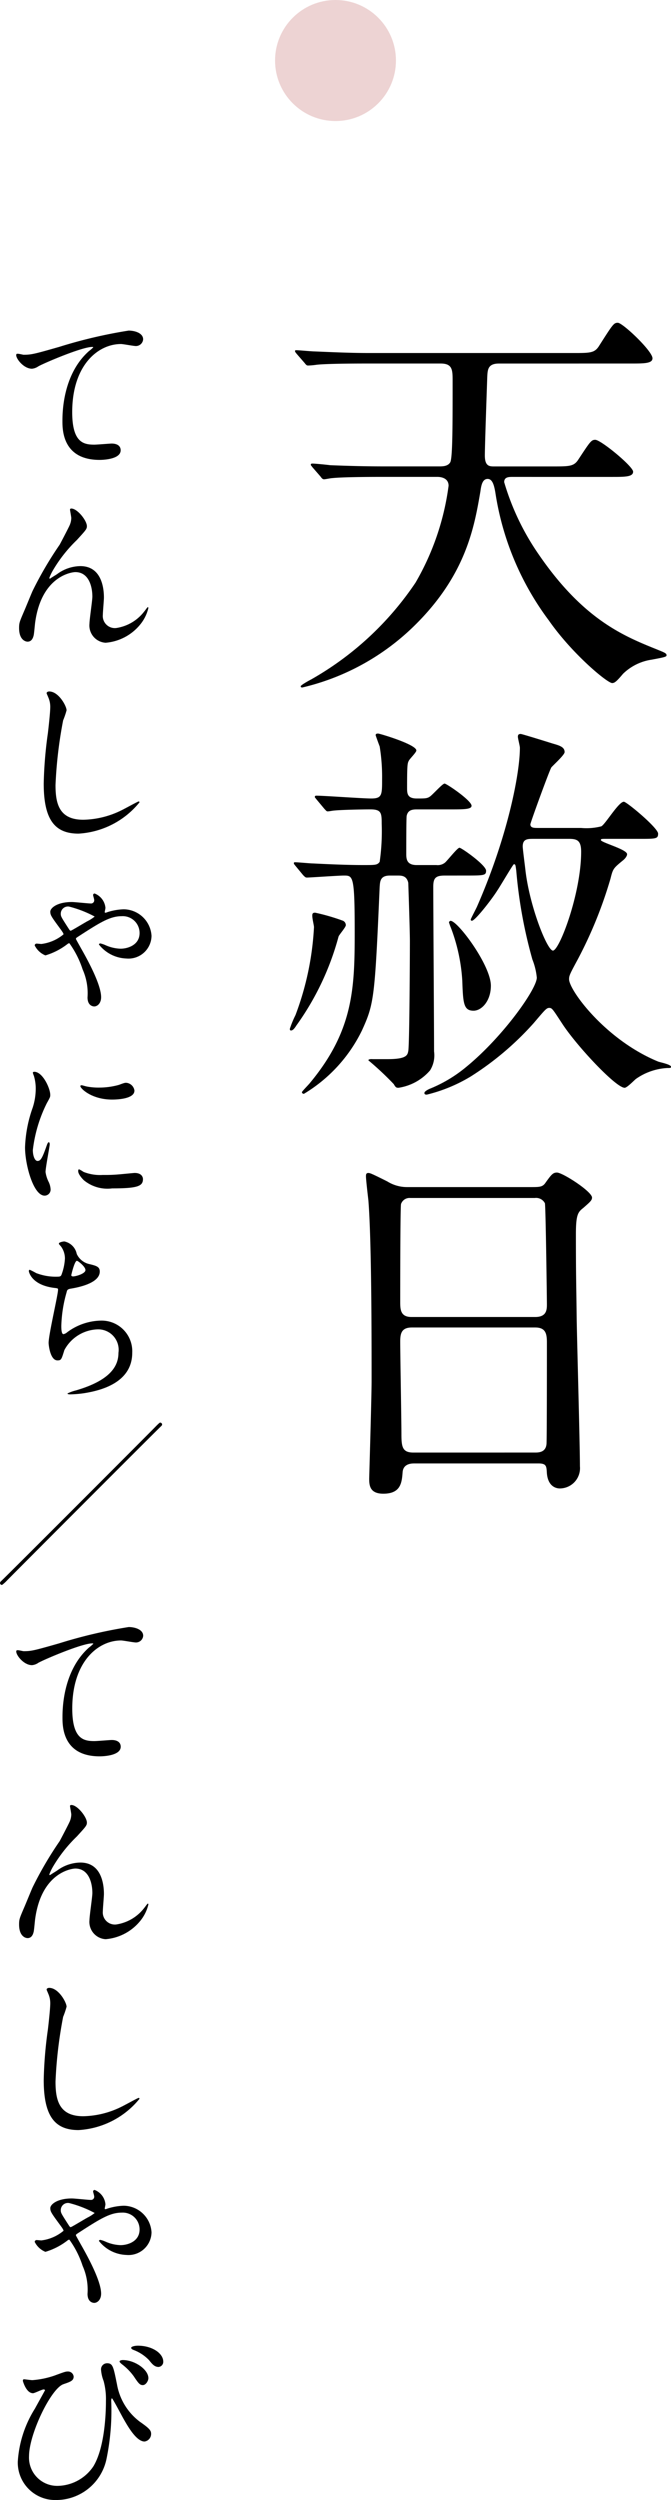 <svg xmlns="http://www.w3.org/2000/svg" width="66.6" height="247.84" viewBox="0 0 66.6 247.84">
  <g id="グループ_3054" data-name="グループ 3054" transform="translate(-226.7 -2088)">
    <circle id="楕円形_10" data-name="楕円形 10" cx="6" cy="6" r="6" transform="translate(254 2088)" fill="#edd3d3"/>
    <g id="天赦日" transform="translate(260 2227.92)">
      <g id="グループ_2828" data-name="グループ 2828" transform="translate(-33.3 -107.92)">
        <g id="グループ_2827" data-name="グループ 2827" transform="translate(27.046 -2.085)">
          <path id="パス_3096" data-name="パス 3096" d="M22.476,6.124c-1.12,0-1.12.64-1.16,1.32-.04,1.28-.239,6.8-.239,7.8,0,1.079.479,1.079.919,1.079h5.8c1.68,0,2.119,0,2.559-.679,1.16-1.76,1.28-1.96,1.68-1.96.56,0,3.759,2.639,3.759,3.159s-.8.52-2.119.52H23.756c-.36,0-.76.04-.76.52a24.872,24.872,0,0,0,3.48,7.239c4.439,6.439,8.438,8.039,11.717,9.358.681.28.92.36.92.56,0,.16-.2.2-1.479.44a5.137,5.137,0,0,0-2.84,1.4c-.64.76-.84.92-1.079.92-.481,0-3.96-2.88-6.279-6.2a28.207,28.207,0,0,1-5.32-12.718c-.12-.68-.28-1.32-.76-1.32-.52,0-.64.64-.719,1.24-.6,3.479-1.4,8.239-6.519,13.278A23.559,23.559,0,0,1,2.959,38.239c-.04,0-.16,0-.16-.12s.88-.6,1.04-.68A30.714,30.714,0,0,0,14.2,27.84a25.783,25.783,0,0,0,3.279-9.6c0-.68-.6-.88-1.12-.88H11c-3.519,0-4.679.08-5.039.12-.16,0-.72.12-.84.12-.16,0-.24-.12-.36-.28l-.8-.92c-.12-.16-.16-.2-.16-.239,0-.08.04-.121.16-.121.28,0,1.48.121,1.76.161,1.96.079,3.6.119,5.479.119h5.319c.36,0,.88,0,1.12-.4s.24-3.679.24-8.038c0-1.12,0-1.76-1.2-1.76H9.438c-3.519,0-4.679.08-5.039.12a7.186,7.186,0,0,1-.879.08c-.121,0-.2-.08-.321-.24l-.8-.92c-.159-.2-.159-.2-.159-.28s.04-.08.119-.08c.281,0,1.52.12,1.8.12,1.92.08,3.6.16,5.479.16h20.2c1.68,0,2.12,0,2.56-.68,1.4-2.2,1.48-2.319,1.879-2.319.481,0,3.44,2.8,3.44,3.519,0,.52-.84.52-2.119.52Z"/>
          <path id="パス_3097" data-name="パス 3097" d="M4.239,60.562a20.76,20.76,0,0,1,2.76.8.487.487,0,0,1,.28.44c0,.2-.64.92-.72,1.12a27.115,27.115,0,0,1-4.2,8.839c-.2.32-.359.48-.519.48-.12,0-.12-.12-.12-.16a9.759,9.759,0,0,1,.56-1.36A28.843,28.843,0,0,0,4.119,62c0-.24-.28-1.2-.119-1.359C4.04,60.562,4.2,60.562,4.239,60.562Zm12.838-3.68c-.92,0-1.119.28-1.119,1.12,0,2.32.079,13.758.079,16.317a2.808,2.808,0,0,1-.4,1.88,5.145,5.145,0,0,1-3.119,1.72c-.2,0-.28,0-.48-.36A30.288,30.288,0,0,0,9.519,75.2c0-.16.4-.12.439-.12h1.48c1.88,0,1.96-.4,2.04-.8.12-.639.16-9.558.16-10.878,0-1.12-.16-5.719-.16-5.8-.16-.72-.68-.72-1.04-.72h-.8c-.96,0-.96.6-1,1.12-.48,11.078-.56,11.6-1.76,14.238A14.949,14.949,0,0,1,3.12,78.519a.185.185,0,0,1-.2-.161c0-.079.681-.759.8-.919,4.32-5.2,4.44-9.4,4.44-14.958,0-5.6-.16-5.6-1.08-5.6-.52,0-3.36.2-3.68.2-.12,0-.2-.08-.359-.24l-.76-.92c-.16-.2-.16-.2-.16-.279s.08-.08.12-.08c.28,0,1.519.12,1.8.12,1.6.079,3.4.159,4.959.159,1.239,0,1.4,0,1.639-.32a21.529,21.529,0,0,0,.2-3.8c0-1.04-.04-1.4-1.12-1.4-.76,0-2.919.04-3.639.12-.08,0-.48.08-.6.08s-.16-.08-.32-.24l-.8-.959c-.16-.2-.16-.2-.16-.241a.128.128,0,0,1,.12-.12c.8,0,4.6.281,5.479.281,1.08,0,1.08-.36,1.08-1.92a18.763,18.763,0,0,0-.24-3.24c-.08-.2-.4-1.08-.4-1.12,0-.079.04-.159.24-.159.16,0,3.8,1.079,3.8,1.679,0,.2-.68.84-.76,1.04-.12.24-.16.4-.16,2.64,0,.56,0,1.08.959,1.08.84,0,1.04,0,1.32-.2s1.24-1.279,1.44-1.279,2.68,1.679,2.68,2.2c0,.36-.76.36-2.16.36h-3.28c-.479,0-.879.08-1,.64-.04.2-.04,3.28-.04,3.76,0,.52.04,1.119,1.039,1.119h1.96a1.146,1.146,0,0,0,.84-.239c.24-.2,1.24-1.48,1.44-1.48S21.2,55.842,21.2,56.4c0,.48-.2.48-2.159.48Zm13.558-4.719a5.939,5.939,0,0,0,2-.16c.4-.2,1.719-2.44,2.239-2.44.28,0,3.4,2.6,3.4,3.16,0,.52-.2.52-1.878.52H33.114c-.439,0-.519,0-.519.12,0,.24,2.6.92,2.6,1.4,0,.239-.28.52-.439.639-.92.76-.96.8-1.2,1.76a42.391,42.391,0,0,1-3.24,8c-.8,1.48-.879,1.64-.879,2,0,1.079,3.6,6,8.837,8.158.2.08,1.281.28,1.281.52,0,.12-.08.12-.361.12a5.964,5.964,0,0,0-3.119,1.08c-.16.12-.88.88-1.12.88-.88,0-4.8-4.2-6.2-6.359-.92-1.4-1-1.56-1.28-1.56s-.4.16-1.56,1.52A29.44,29.44,0,0,1,19.677,76.8a15.53,15.53,0,0,1-4.36,1.8c-.08,0-.239,0-.239-.161s.319-.319.48-.4a13.62,13.62,0,0,0,3.639-2.16c3.679-3,7.038-7.759,7.038-8.879a6.615,6.615,0,0,0-.439-1.8,46.851,46.851,0,0,1-1.6-8.8c-.08-.6-.08-.64-.24-.64-.08,0-1.36,2.2-1.64,2.6-.52.84-2.2,3-2.519,3a.106.106,0,0,1-.12-.119c0-.08.56-1.12.639-1.32,3-6.839,4.24-13.118,4.24-15.717,0-.161-.2-.92-.2-1.08,0-.2.08-.28.28-.28.12,0,2.44.719,3.2.959.72.2,1.159.361,1.159.841,0,.279-1.119,1.279-1.319,1.519-.2.32-2.08,5.479-2.08,5.639,0,.36.36.36.759.36ZM21.676,67.8c0,1.52-.92,2.48-1.719,2.48-1,0-1.04-.76-1.12-3a17.762,17.762,0,0,0-1.12-5.2,4.861,4.861,0,0,1-.2-.561c0-.04.04-.08.08-.12C18.077,60.961,21.676,65.681,21.676,67.8Zm4.24-14.557c-.6,0-1.08,0-1.08.76,0,.24.24,2.039.28,2.439.44,3.6,2.159,7.879,2.72,7.879.64,0,2.8-5.679,2.8-9.8,0-1.159-.44-1.279-1.239-1.279Z"/>
          <path id="パス_3098" data-name="パス 3098" d="M14.078,115.16c-.24,0-1.08,0-1.16.84-.08,1.04-.16,2.16-1.92,2.16-1.32,0-1.4-.8-1.4-1.48,0-.16.239-8.159.239-9.679,0-4.359,0-13.877-.319-17.917-.04-.359-.241-2.039-.241-2.4,0-.2.04-.32.241-.32.159,0,.359.08,1.879.84a3.685,3.685,0,0,0,2,.56H25.636c.84,0,1.16,0,1.44-.4.6-.84.76-1.04,1.159-1.04.56,0,3.48,1.88,3.48,2.48,0,.279-.2.44-.88,1.039-.52.4-.72.68-.72,2.6,0,4.279.04,5,.08,8.518.04,2.28.32,12.4.32,14.478a2.011,2.011,0,0,1-2,2.2c-.12,0-1.161,0-1.281-1.52-.04-.68-.04-.96-.839-.96Zm12-14.517c1.159,0,1.159-.76,1.159-1.28,0-.48-.12-9.8-.2-10a.986.986,0,0,0-1-.519H13.678a.892.892,0,0,0-.92.6c-.08.32-.08,9-.08,9.719,0,.76.04,1.48,1.12,1.48Zm-.04,13.437c.36,0,1.079,0,1.159-.84.04-.24.04-9.118.04-10.038,0-.84-.08-1.52-1.159-1.52H13.838c-1.04,0-1.16.6-1.16,1.4,0,1.32.12,7.759.12,9.2,0,1.28.12,1.8,1.2,1.8Z"/>
          <path id="パス_3099" data-name="パス 3099" d="M-24.7,5.253c.774,0,1.044-.072,3.511-.774A48.177,48.177,0,0,1-14.28,2.858c.63,0,1.441.252,1.441.864a.717.717,0,0,1-.721.667c-.234,0-1.26-.2-1.476-.2-2.287,0-4.843,2.107-4.843,6.752,0,3.025,1.134,3.224,2.2,3.224.27,0,1.567-.109,1.71-.109.559,0,.9.235.9.667,0,.954-1.981.954-2.089.954-3.691,0-3.691-3.007-3.691-3.853,0-.793.018-4.61,2.629-6.932a3.374,3.374,0,0,0,.432-.378c0-.036-.072-.036-.108-.036-1.026,0-4.771,1.6-5.348,1.926a1.3,1.3,0,0,1-.63.234c-.9,0-1.746-1.206-1.53-1.458C-25.335,5.091-24.8,5.253-24.7,5.253Z"/>
          <path id="パス_3100" data-name="パス 3100" d="M-18.421,22.244c0,.288-.108.4-.991,1.368a14.045,14.045,0,0,0-2.376,3.007,4.713,4.713,0,0,0-.36.756c0,.054.018.072.072.072.2-.144.54-.342.7-.45a3.948,3.948,0,0,1,2.305-.792c2.215,0,2.34,2.4,2.34,3.115,0,.27-.108,1.458-.108,1.71a1.2,1.2,0,0,0,1.315,1.315,4.293,4.293,0,0,0,2.791-1.639c.072-.072.306-.432.36-.432.036,0,.054.036.054.09a4.058,4.058,0,0,1-.847,1.675,4.942,4.942,0,0,1-3.4,1.764,1.715,1.715,0,0,1-1.6-1.89c0-.414.288-2.305.288-2.684,0-1.007-.36-2.43-1.692-2.43-.306,0-3.331.342-3.98,4.951-.036.217-.108,1.171-.162,1.351-.036.126-.144.594-.594.594-.216,0-.846-.18-.846-1.35,0-.523.054-.631.5-1.675.144-.324.72-1.746.846-2.017a36.325,36.325,0,0,1,2.683-4.573c.09-.162.846-1.6.99-1.926a1.851,1.851,0,0,0,.162-.72c0-.109-.126-.757-.126-.829,0-.054.036-.108.126-.108C-19.357,20.5-18.421,21.7-18.421,22.244Z"/>
          <path id="パス_3101" data-name="パス 3101" d="M-20.438,40.5A8.278,8.278,0,0,1-20.78,41.5a43.294,43.294,0,0,0-.756,6.41c0,1.819.342,3.439,2.755,3.439A8.873,8.873,0,0,0-15,50.417c.27-.126,1.638-.882,1.71-.882a.084.084,0,0,1,.09.09,8.418,8.418,0,0,1-6.05,3.1c-2.34,0-3.457-1.351-3.457-4.97a41.184,41.184,0,0,1,.415-5c.072-.6.234-2.071.234-2.575a2.267,2.267,0,0,0-.162-.882c-.018-.055-.2-.469-.2-.486,0-.127.144-.18.252-.18C-21.23,38.624-20.438,40.082-20.438,40.5Z"/>
          <path id="パス_3102" data-name="パス 3102" d="M-22.94,63.664a4.238,4.238,0,0,0,2.2-.955c0-.071-.072-.2-.252-.45-.954-1.3-1.062-1.44-1.062-1.8,0-.342.648-.955,2.142-.955.289,0,1.6.144,1.855.144a.315.315,0,0,0,.36-.359c0-.073-.108-.414-.108-.469a.156.156,0,0,1,.144-.162,1.688,1.688,0,0,1,1.081,1.423c0,.072-.073.4-.073.414,0,.036.018.072.054.072a.491.491,0,0,0,.2-.054,5.988,5.988,0,0,1,1.62-.288,2.8,2.8,0,0,1,2.773,2.629,2.287,2.287,0,0,1-2.5,2.25,3.609,3.609,0,0,1-2.719-1.386c0-.054.054-.108.144-.108a2.828,2.828,0,0,1,.523.18,3.928,3.928,0,0,0,1.476.342c.738,0,1.89-.378,1.89-1.549a1.667,1.667,0,0,0-1.764-1.674c-1.17,0-2.125.594-4.43,2.089-.053.036-.126.089-.126.162,0,.036.433.792.469.864.846,1.476,2.034,3.727,2.034,4.915,0,.613-.378.918-.684.918-.108,0-.666-.053-.666-.9a5.813,5.813,0,0,0-.487-2.773,9.388,9.388,0,0,0-1.313-2.593.276.276,0,0,0-.181.072,6.669,6.669,0,0,1-2.2,1.134,2.043,2.043,0,0,1-1.062-.99.193.193,0,0,1,.179-.18C-23.318,63.628-23.013,63.664-22.94,63.664Zm2.736-3.709a.713.713,0,0,0-.81.72c0,.252.072.36.612,1.206.27.414.288.469.379.469.071,0,1.4-.811,1.674-.955a3.908,3.908,0,0,0,.7-.45A11.121,11.121,0,0,0-20.2,59.955Z"/>
          <path id="パス_3103" data-name="パス 3103" d="M-23.318,85.175c.305,0,.467-.288.864-1.405.108-.306.162-.45.252-.45s.09.18.09.216c0,.2-.414,2.305-.414,2.737a3.21,3.21,0,0,0,.288.936,1.945,1.945,0,0,1,.216.792.6.6,0,0,1-.594.613c-1.117,0-1.945-3.061-1.945-4.79a12.944,12.944,0,0,1,.756-3.925,6.113,6.113,0,0,0,.306-1.873,4.374,4.374,0,0,0-.18-1.278,2.28,2.28,0,0,1-.108-.324c0-.054.072-.09.144-.09.829,0,1.585,1.639,1.585,2.287,0,.2,0,.216-.342.828a14.014,14.014,0,0,0-1.387,4.645C-23.787,84.634-23.606,85.175-23.318,85.175Zm10.461,1.8c0,.7-.54.919-3.061.919a3.676,3.676,0,0,1-2.809-.811c-.09-.09-.558-.558-.558-.9,0-.036,0-.18.09-.18a2.729,2.729,0,0,1,.432.252,4.431,4.431,0,0,0,1.926.306,15.023,15.023,0,0,0,1.567-.054c.252-.018,1.512-.144,1.584-.144C-13,86.363-12.857,86.759-12.857,86.975Zm-.847-8.768c0,.882-2,.882-2.214.882-2.035,0-3.151-1.1-3.151-1.333,0-.036.018-.089.126-.089.054,0,.27.071.5.125a6.15,6.15,0,0,0,1.224.108,7.279,7.279,0,0,0,1.981-.27c.54-.2.594-.216.774-.2A.9.9,0,0,1-13.7,78.207Z"/>
          <path id="パス_3104" data-name="パス 3104" d="M-19.43,94.388a1.8,1.8,0,0,0,1.171.99c.756.18,1.116.27,1.116.756,0,1.027-1.656,1.495-2.845,1.693-.36.054-.4.144-.45.378a13.175,13.175,0,0,0-.522,3.313c0,.234,0,.828.216.828a.855.855,0,0,0,.378-.2A5.763,5.763,0,0,1-17,101a3.038,3.038,0,0,1,3.079,3.187c0,3.043-3.277,3.763-4.717,4a10.821,10.821,0,0,1-1.441.126c-.054,0-.27,0-.27-.09a4.048,4.048,0,0,1,.847-.306c3.583-1.045,4.213-2.539,4.213-3.727a2.029,2.029,0,0,0-2.017-2.323,3.88,3.88,0,0,0-3.349,2.053c-.288.918-.306,1.026-.684,1.026-.738,0-.882-1.566-.882-1.729,0-.846.936-4.771.936-5.275,0-.144-.036-.144-.342-.18-2.287-.271-2.557-1.585-2.557-1.675,0-.054.036-.126.09-.126a7.03,7.03,0,0,1,.63.324,5.367,5.367,0,0,0,2.143.36c.216,0,.288-.035.36-.144a5.361,5.361,0,0,0,.36-1.656,2.02,2.02,0,0,0-.4-1.207c-.144-.162-.2-.215-.2-.27,0-.144.45-.215.54-.215A1.574,1.574,0,0,1-19.43,94.388Zm-.54,2.106c0,.109.109.126.18.126.27,0,1.225-.27,1.225-.63,0-.342-.738-.918-.847-.918C-19.646,95.072-19.97,96.458-19.97,96.494Z"/>
          <path id="パス_3105" data-name="パス 3105" d="M-11.057,111.47c-.81.774-14.08,14.062-15.287,15.286a3.67,3.67,0,0,1-.5.451.2.2,0,0,1-.2-.181.249.249,0,0,1,.09-.18c.739-.7,14.1-14.062,15.3-15.286.054-.054.432-.451.5-.451a.2.2,0,0,1,.2.2A.286.286,0,0,1-11.057,111.47Z"/>
          <path id="パス_3106" data-name="パス 3106" d="M-24.7,133.772c.774,0,1.044-.071,3.511-.773a48.178,48.178,0,0,1,6.914-1.621c.63,0,1.441.252,1.441.864a.716.716,0,0,1-.721.666c-.234,0-1.26-.2-1.476-.2-2.287,0-4.843,2.107-4.843,6.752,0,3.025,1.134,3.224,2.2,3.224.27,0,1.567-.109,1.71-.109.559,0,.9.235.9.667,0,.954-1.981.954-2.089.954-3.691,0-3.691-3.007-3.691-3.853,0-.793.018-4.61,2.629-6.932a3.373,3.373,0,0,0,.432-.378c0-.036-.072-.036-.108-.036-1.026,0-4.771,1.6-5.348,1.926a1.3,1.3,0,0,1-.63.234c-.9,0-1.746-1.206-1.53-1.458C-25.335,133.611-24.8,133.772-24.7,133.772Z"/>
          <path id="パス_3107" data-name="パス 3107" d="M-18.421,150.764c0,.288-.108.4-.991,1.368a14.1,14.1,0,0,0-2.376,3.007,4.712,4.712,0,0,0-.36.756c0,.054.018.072.072.072.2-.144.54-.342.7-.45a3.948,3.948,0,0,1,2.305-.792c2.215,0,2.34,2.395,2.34,3.115,0,.27-.108,1.458-.108,1.71a1.2,1.2,0,0,0,1.315,1.315,4.293,4.293,0,0,0,2.791-1.639c.072-.072.306-.432.36-.432.036,0,.054.036.054.09a4.058,4.058,0,0,1-.847,1.675,4.942,4.942,0,0,1-3.4,1.764,1.715,1.715,0,0,1-1.6-1.89c0-.414.288-2.3.288-2.683,0-1.009-.36-2.431-1.692-2.431-.306,0-3.331.342-3.98,4.952-.036.215-.108,1.17-.162,1.35-.036.126-.144.594-.594.594-.216,0-.846-.18-.846-1.35,0-.522.054-.631.5-1.675.144-.324.72-1.746.846-2.016a36.235,36.235,0,0,1,2.683-4.574c.09-.162.846-1.6.99-1.926a1.851,1.851,0,0,0,.162-.72c0-.109-.126-.757-.126-.829,0-.054.036-.108.126-.108C-19.357,149.017-18.421,150.224-18.421,150.764Z"/>
          <path id="パス_3108" data-name="パス 3108" d="M-20.438,169.016a8.278,8.278,0,0,1-.342,1.008,43.294,43.294,0,0,0-.756,6.41c0,1.819.342,3.439,2.755,3.439A8.873,8.873,0,0,0-15,178.937c.27-.126,1.638-.882,1.71-.882a.084.084,0,0,1,.09.09,8.418,8.418,0,0,1-6.05,3.1c-2.34,0-3.457-1.351-3.457-4.97a41.184,41.184,0,0,1,.415-5.005c.072-.6.234-2.071.234-2.575a2.267,2.267,0,0,0-.162-.882c-.018-.054-.2-.469-.2-.487,0-.126.144-.179.252-.179C-21.23,167.144-20.438,168.6-20.438,169.016Z"/>
          <path id="パス_3109" data-name="パス 3109" d="M-22.94,192.184a4.238,4.238,0,0,0,2.2-.955c0-.072-.072-.2-.252-.45-.954-1.3-1.062-1.44-1.062-1.8,0-.342.648-.955,2.142-.955.289,0,1.6.144,1.855.144a.315.315,0,0,0,.36-.359c0-.073-.108-.414-.108-.469a.156.156,0,0,1,.144-.162,1.688,1.688,0,0,1,1.081,1.423c0,.072-.073.4-.073.414,0,.036.018.072.054.072a.491.491,0,0,0,.2-.054,5.988,5.988,0,0,1,1.62-.288,2.8,2.8,0,0,1,2.773,2.629,2.287,2.287,0,0,1-2.5,2.25,3.609,3.609,0,0,1-2.719-1.386c0-.054.054-.108.144-.108a2.827,2.827,0,0,1,.523.18,3.927,3.927,0,0,0,1.476.342c.738,0,1.89-.378,1.89-1.548a1.667,1.667,0,0,0-1.764-1.675c-1.17,0-2.125.594-4.43,2.089-.053.036-.126.089-.126.162,0,.036.433.792.469.864.846,1.477,2.034,3.727,2.034,4.915,0,.612-.378.918-.684.918-.108,0-.666-.053-.666-.9a5.813,5.813,0,0,0-.487-2.773,9.388,9.388,0,0,0-1.313-2.593.276.276,0,0,0-.181.072,6.669,6.669,0,0,1-2.2,1.134,2.043,2.043,0,0,1-1.062-.99.193.193,0,0,1,.179-.18C-23.318,192.148-23.013,192.184-22.94,192.184Zm2.736-3.709a.713.713,0,0,0-.81.72c0,.252.072.36.612,1.206.27.414.288.468.379.468.071,0,1.4-.81,1.674-.954a3.907,3.907,0,0,0,.7-.45A11.122,11.122,0,0,0-20.2,188.475Z"/>
          <path id="パス_3110" data-name="パス 3110" d="M-21.662,205.592c1.026-.379,1.134-.414,1.35-.414a.562.562,0,0,1,.577.5c0,.414-.325.522-1.009.756-1.224.4-3.421,4.934-3.421,7.148a2.8,2.8,0,0,0,2.809,2.935,4.356,4.356,0,0,0,3.583-1.945c1.242-2.07,1.242-5.924,1.242-6.5a6.764,6.764,0,0,0-.234-1.962,3.806,3.806,0,0,1-.252-1.1.6.6,0,0,1,.595-.649c.576,0,.63.324.99,2.107a5.891,5.891,0,0,0,2.268,3.691c.955.666,1.117.864,1.117,1.207a.763.763,0,0,1-.648.755c-.793,0-1.621-1.422-2.089-2.25-.18-.306-1.08-2.035-1.153-2.035-.053,0-.071.18-.071.217a23.624,23.624,0,0,1-.487,5.887,5.109,5.109,0,0,1-4.969,3.979,3.715,3.715,0,0,1-3.817-3.8,11.156,11.156,0,0,1,1.71-5.275c.072-.144.99-1.783.99-1.8,0-.054-.071-.09-.126-.09-.18,0-.9.378-1.062.378-.684,0-1.008-1.206-1.008-1.224,0-.09.036-.162.108-.162.054,0,.7.09.828.09A8.715,8.715,0,0,0-21.662,205.592Zm9.345.252c0,.234-.234.684-.558.684-.289,0-.433-.18-.9-.882a5.714,5.714,0,0,0-1.17-1.188c-.072-.055-.234-.2-.234-.27,0-.091.162-.145.324-.145C-13.668,204.043-12.317,204.979-12.317,205.844Zm1.476-1.639a.508.508,0,0,1-.468.523c-.378,0-.612-.252-.936-.667a4.168,4.168,0,0,0-1.567-1.026c-.18-.072-.216-.162-.216-.2,0-.126.342-.216.666-.216C-11.939,202.621-10.841,203.377-10.841,204.205Z"/>
        </g>
      </g>
    </g>
  </g>
</svg>
